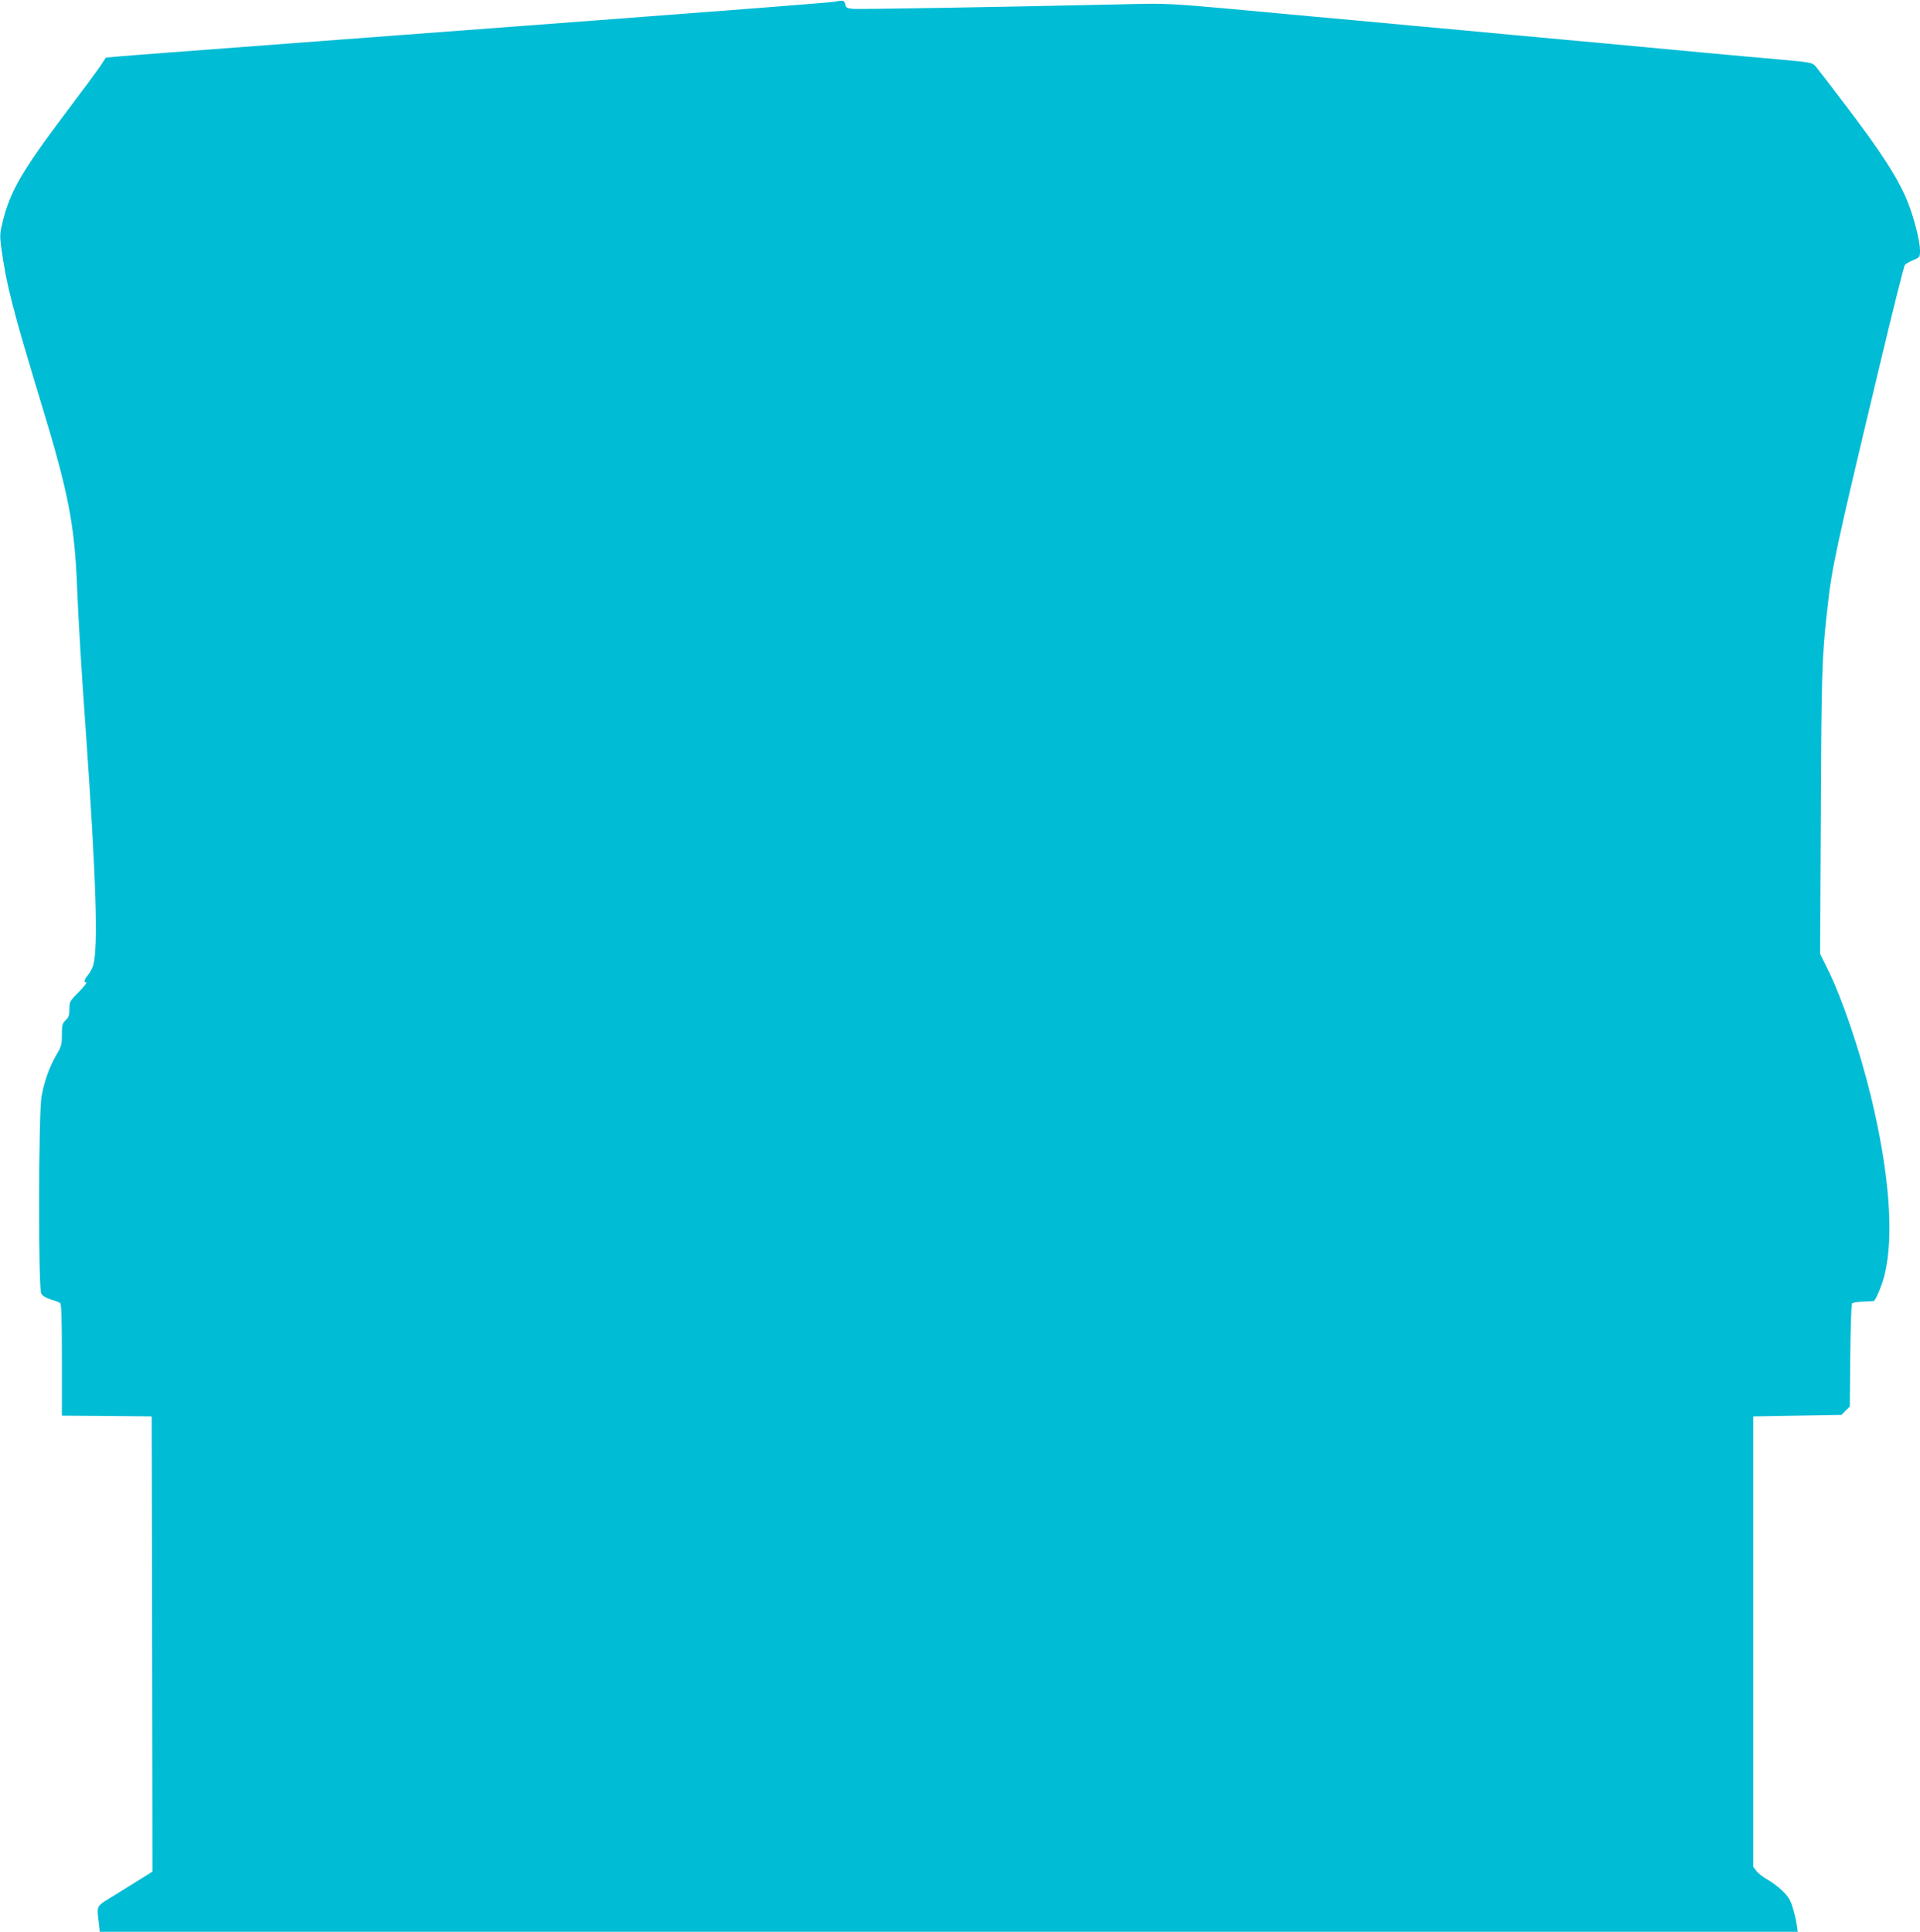 <?xml version="1.0" standalone="no"?>
<!DOCTYPE svg PUBLIC "-//W3C//DTD SVG 20010904//EN"
 "http://www.w3.org/TR/2001/REC-SVG-20010904/DTD/svg10.dtd">
<svg version="1.0" xmlns="http://www.w3.org/2000/svg"
 width="1272pt" height="1280pt" viewBox="0 0 1272 1280"
 preserveAspectRatio="xMidYMid meet">
<g transform="translate(0,1280) scale(0.1,-0.1)"
fill="#00bcd4" stroke="none">
<path d="M5525 12788 c-27 -5 -736 -60 -1575 -123 -839 -63 -1646 -124 -1795
-135 -572 -43 -804 -61 -1062 -80 -148 -11 -296 -23 -330 -26 l-62 -6 -37 -57
c-21 -31 -126 -173 -234 -316 -282 -374 -362 -512 -411 -709 -21 -84 -21 -96
-10 -181 35 -250 74 -403 275 -1064 168 -552 210 -770 226 -1166 11 -259 28
-548 60 -990 67 -965 81 -1398 49 -1527 -5 -20 -21 -50 -34 -66 -27 -33 -32
-52 -13 -52 7 0 -16 -28 -50 -63 -60 -60 -62 -65 -62 -113 0 -41 -5 -55 -25
-74 -22 -21 -25 -32 -25 -96 0 -65 -4 -79 -35 -131 -47 -80 -82 -177 -100
-279 -20 -116 -22 -1264 -2 -1304 8 -16 28 -29 62 -40 28 -8 56 -19 63 -23 9
-6 12 -93 12 -377 l0 -370 298 -2 297 -3 3 -1508 2 -1508 -62 -39 c-35 -22
-117 -73 -183 -114 -134 -82 -124 -66 -110 -189 l6 -57 5625 0 5624 0 -6 43
c-3 23 -14 73 -25 110 -16 55 -29 77 -67 115 -26 26 -72 61 -101 77 -30 17
-64 43 -75 58 l-21 28 0 1492 0 1492 292 5 293 5 27 28 28 27 3 338 c2 192 7
341 12 346 5 5 38 10 72 11 35 1 67 3 71 4 12 2 54 101 71 168 66 259 34 681
-90 1192 -75 308 -191 648 -285 838 l-51 103 5 937 c4 927 7 1030 43 1348 30
277 54 387 348 1618 85 357 160 655 166 662 6 7 31 22 56 32 43 18 44 19 44
65 0 59 -39 213 -80 316 -64 160 -172 328 -419 652 -94 124 -181 237 -193 251
-22 24 -32 26 -218 43 -107 9 -337 30 -510 46 -173 16 -462 43 -642 60 -181
16 -474 44 -653 60 -179 17 -471 44 -650 60 -179 17 -472 44 -652 60 -1049 97
-917 89 -1333 80 -763 -17 -1666 -32 -1715 -29 -43 4 -50 7 -55 28 -7 30 -11
31 -75 19z"/>
</g>
</svg>
